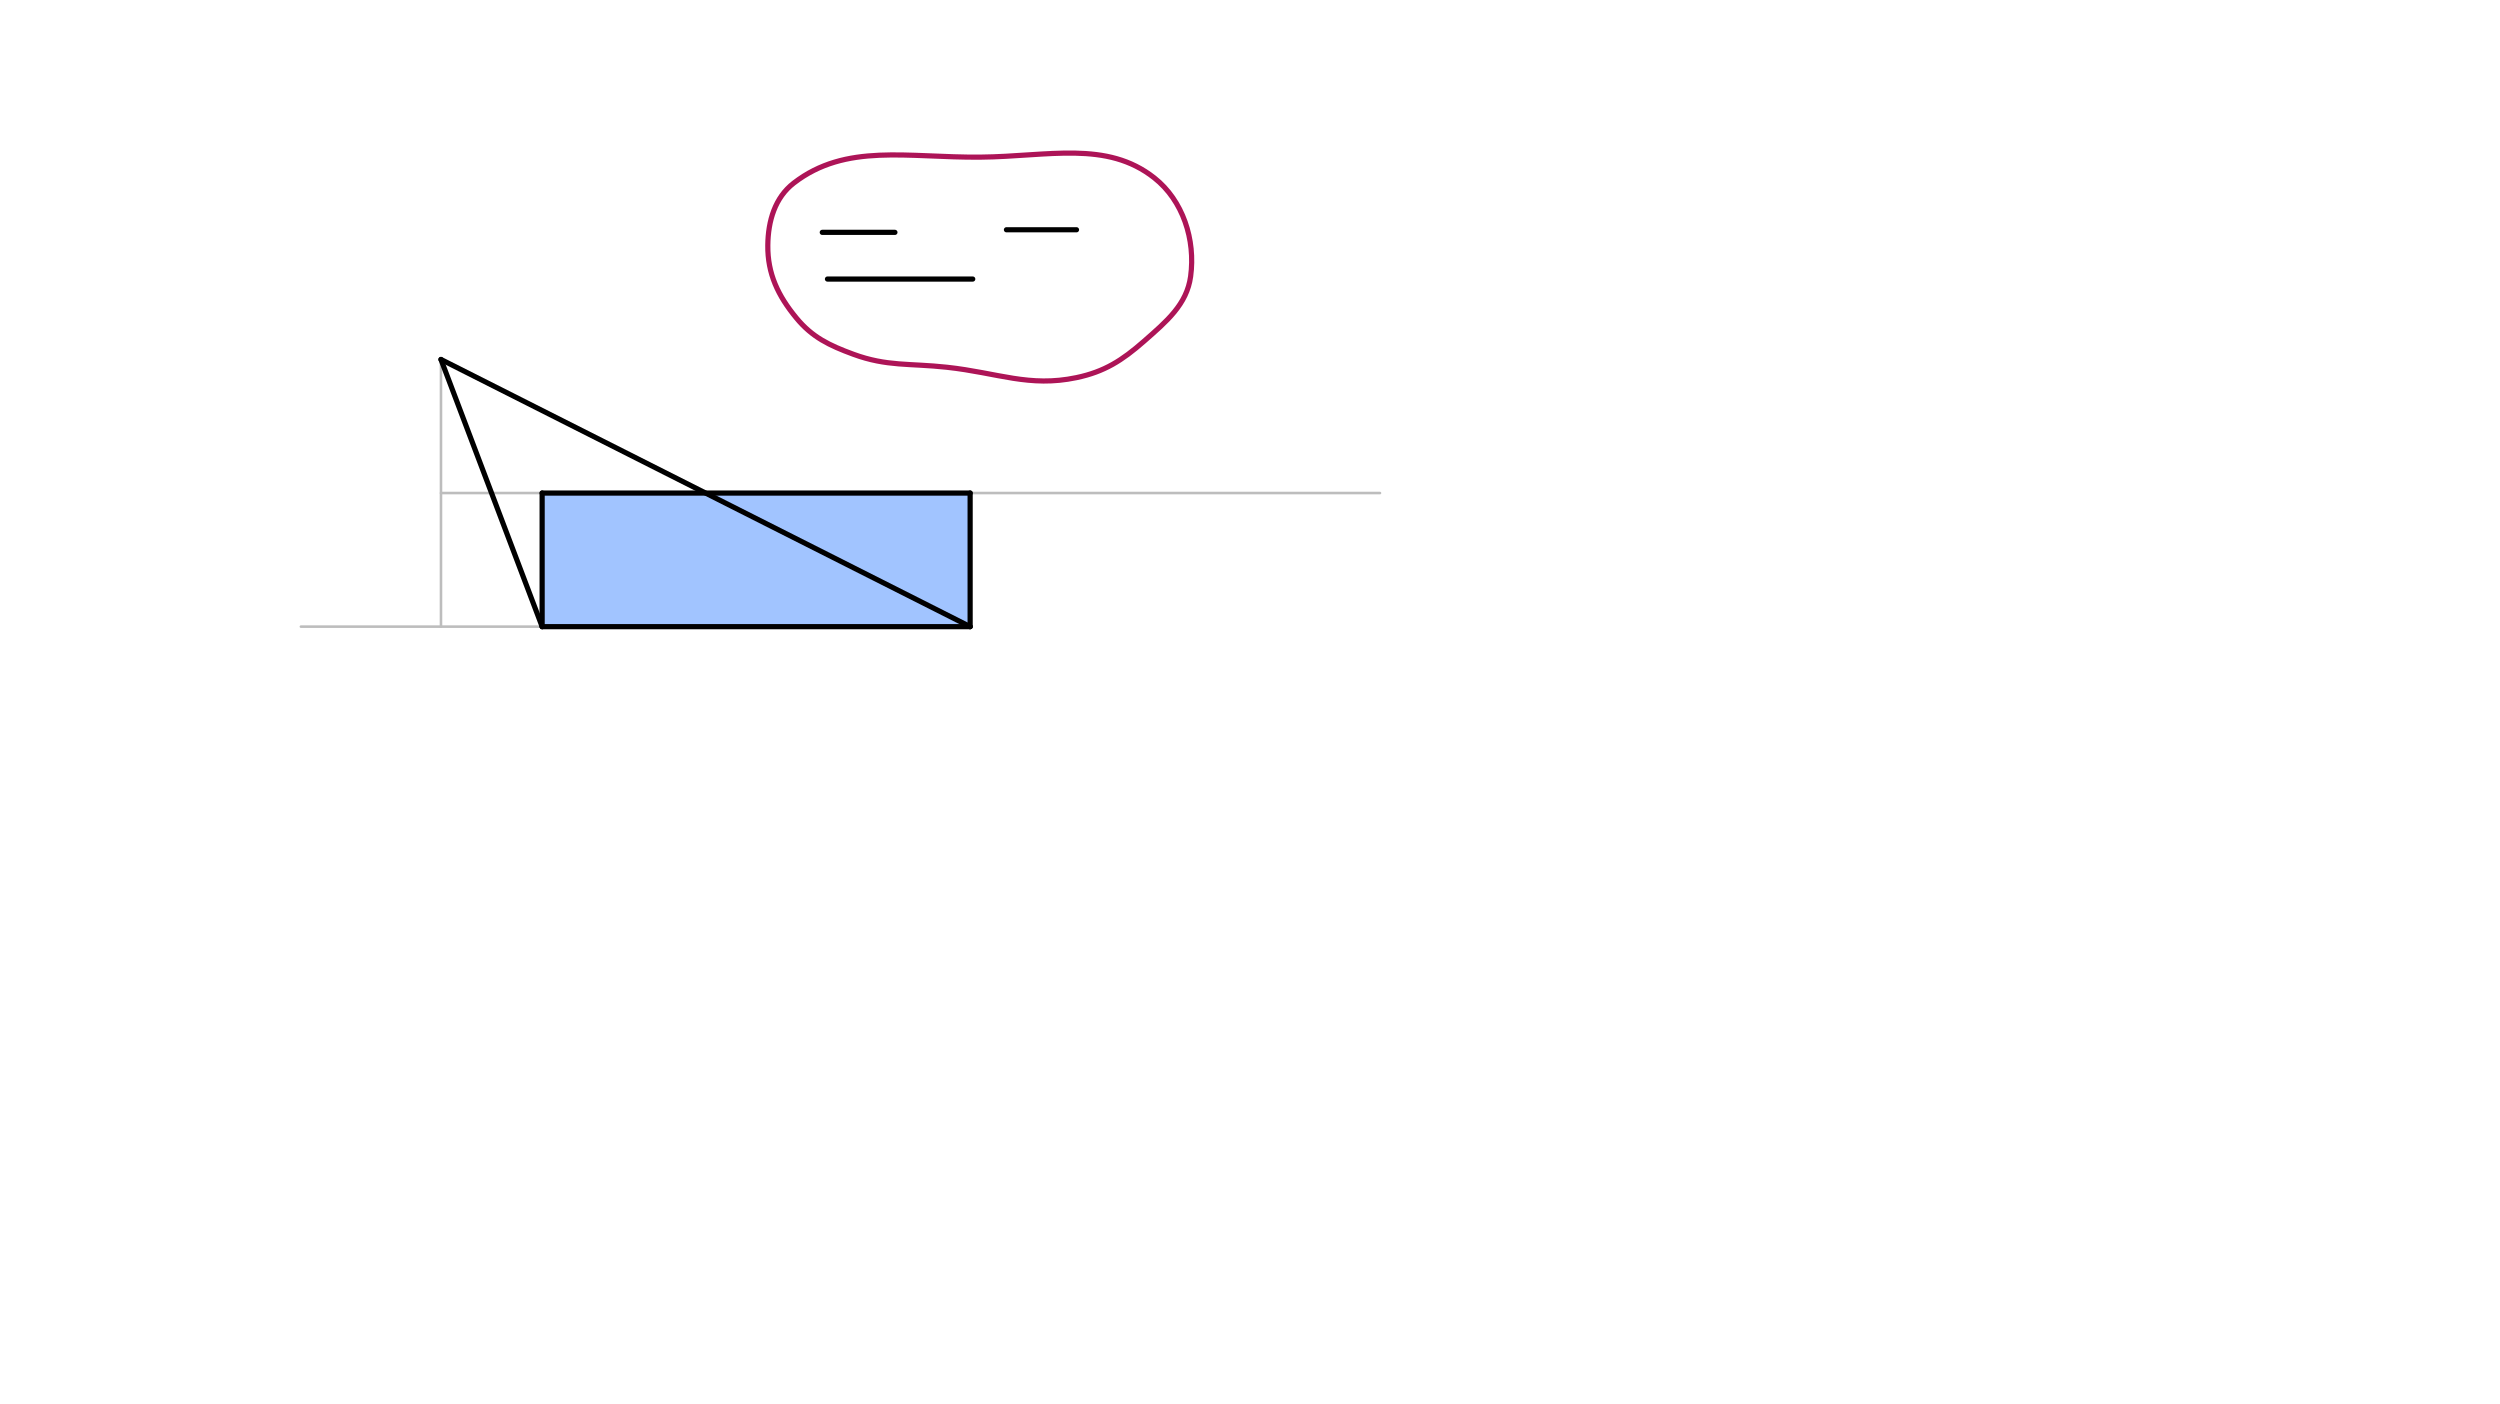 <svg xmlns="http://www.w3.org/2000/svg" class="svg--816" height="100%" preserveAspectRatio="xMidYMid meet" viewBox="0 0 963.78 541.417" width="100%"><defs><marker id="marker-arrow" markerHeight="16" markerUnits="userSpaceOnUse" markerWidth="24" orient="auto-start-reverse" refX="24" refY="4" viewBox="0 0 24 8"><path d="M 0 0 L 24 4 L 0 8 z" stroke="inherit"></path></marker></defs><g class="aux-layer--949"><g class="element--733"><line stroke="#BDBDBD" stroke-dasharray="none" stroke-linecap="round" stroke-width="1" x1="209" x2="116" y1="241.578" y2="241.578"></line></g><g class="element--733"><line stroke="#BDBDBD" stroke-dasharray="none" stroke-linecap="round" stroke-width="1" x1="170" x2="170" y1="138.578" y2="241.578"></line></g><g class="element--733"><line stroke="#BDBDBD" stroke-dasharray="none" stroke-linecap="round" stroke-width="1" x1="170" x2="532" y1="190.078" y2="190.078"></line></g><g class="element--733"><line stroke="#BDBDBD" stroke-dasharray="none" stroke-linecap="round" stroke-width="1" x1="209" x2="209" y1="241.578" y2="190.078"></line></g><g class="element--733"><line stroke="#BDBDBD" stroke-dasharray="none" stroke-linecap="round" stroke-width="1" x1="374" x2="374" y1="241.578" y2="190.078"></line></g></g><g class="main-layer--75a"><g class="element--733"><g fill="#448aff" opacity="0.5"><path d="M 209 190.078 L 374 190.078 L 374 241.578 L 209 241.578 L 209 190.078 Z" stroke="none"></path></g></g><g class="element--733"><line stroke="#000000" stroke-dasharray="none" stroke-linecap="round" stroke-width="2" x1="170" x2="209" y1="138.578" y2="241.578"></line></g><g class="element--733"><line stroke="#000000" stroke-dasharray="none" stroke-linecap="round" stroke-width="2" x1="209" x2="374" y1="241.578" y2="241.578"></line></g><g class="element--733"><line stroke="#000000" stroke-dasharray="none" stroke-linecap="round" stroke-width="2" x1="170" x2="374" y1="138.578" y2="241.578"></line></g><g class="element--733"><line stroke="#000000" stroke-dasharray="none" stroke-linecap="round" stroke-width="2" x1="209" x2="209" y1="241.578" y2="190.078"></line></g><g class="element--733"><line stroke="#000000" stroke-dasharray="none" stroke-linecap="round" stroke-width="2" x1="374" x2="374" y1="190.078" y2="241.578"></line></g><g class="element--733"><line stroke="#000000" stroke-dasharray="none" stroke-linecap="round" stroke-width="2" x1="209" x2="374" y1="190.078" y2="190.078"></line></g><g class="element--733"><line stroke="#000000" stroke-dasharray="none" stroke-linecap="round" stroke-width="2" x1="319" x2="375" y1="107.578" y2="107.578"></line></g><g class="element--733"><line stroke="#000000" stroke-dasharray="none" stroke-linecap="round" stroke-width="2" x1="317" x2="345" y1="89.578" y2="89.578"></line></g><g class="element--733"><line stroke="#000000" stroke-dasharray="none" stroke-linecap="round" stroke-width="2" x1="388" x2="415" y1="88.578" y2="88.578"></line></g><g class="element--733"><path d="M 378 60.578 C 349.816 60.848, 326.171 55.02, 306 70.578 C 298.785 76.143, 296.097 85.133, 296 94.578 C 295.888 105.506, 299.923 113.989, 307 122.578 C 313.135 130.023, 319.711 133.162, 329 136.578 C 341.947 141.339, 350.648 140.009, 365 141.578 C 384.807 143.744, 396.709 149.42, 415 145.578 C 425.768 143.316, 432.602 138.949, 441 131.578 C 449.761 123.889, 457.529 117.364, 459 106.578 C 460.933 92.4, 456.046 77.299, 445 68.578 C 426.595 54.047, 404.162 60.327, 378 60.578" fill="none" stroke="#AD1457" stroke-linecap="round" stroke-width="2"></path></g></g><g class="snaps-layer--ac6"></g><g class="temp-layer--52d"></g></svg>
